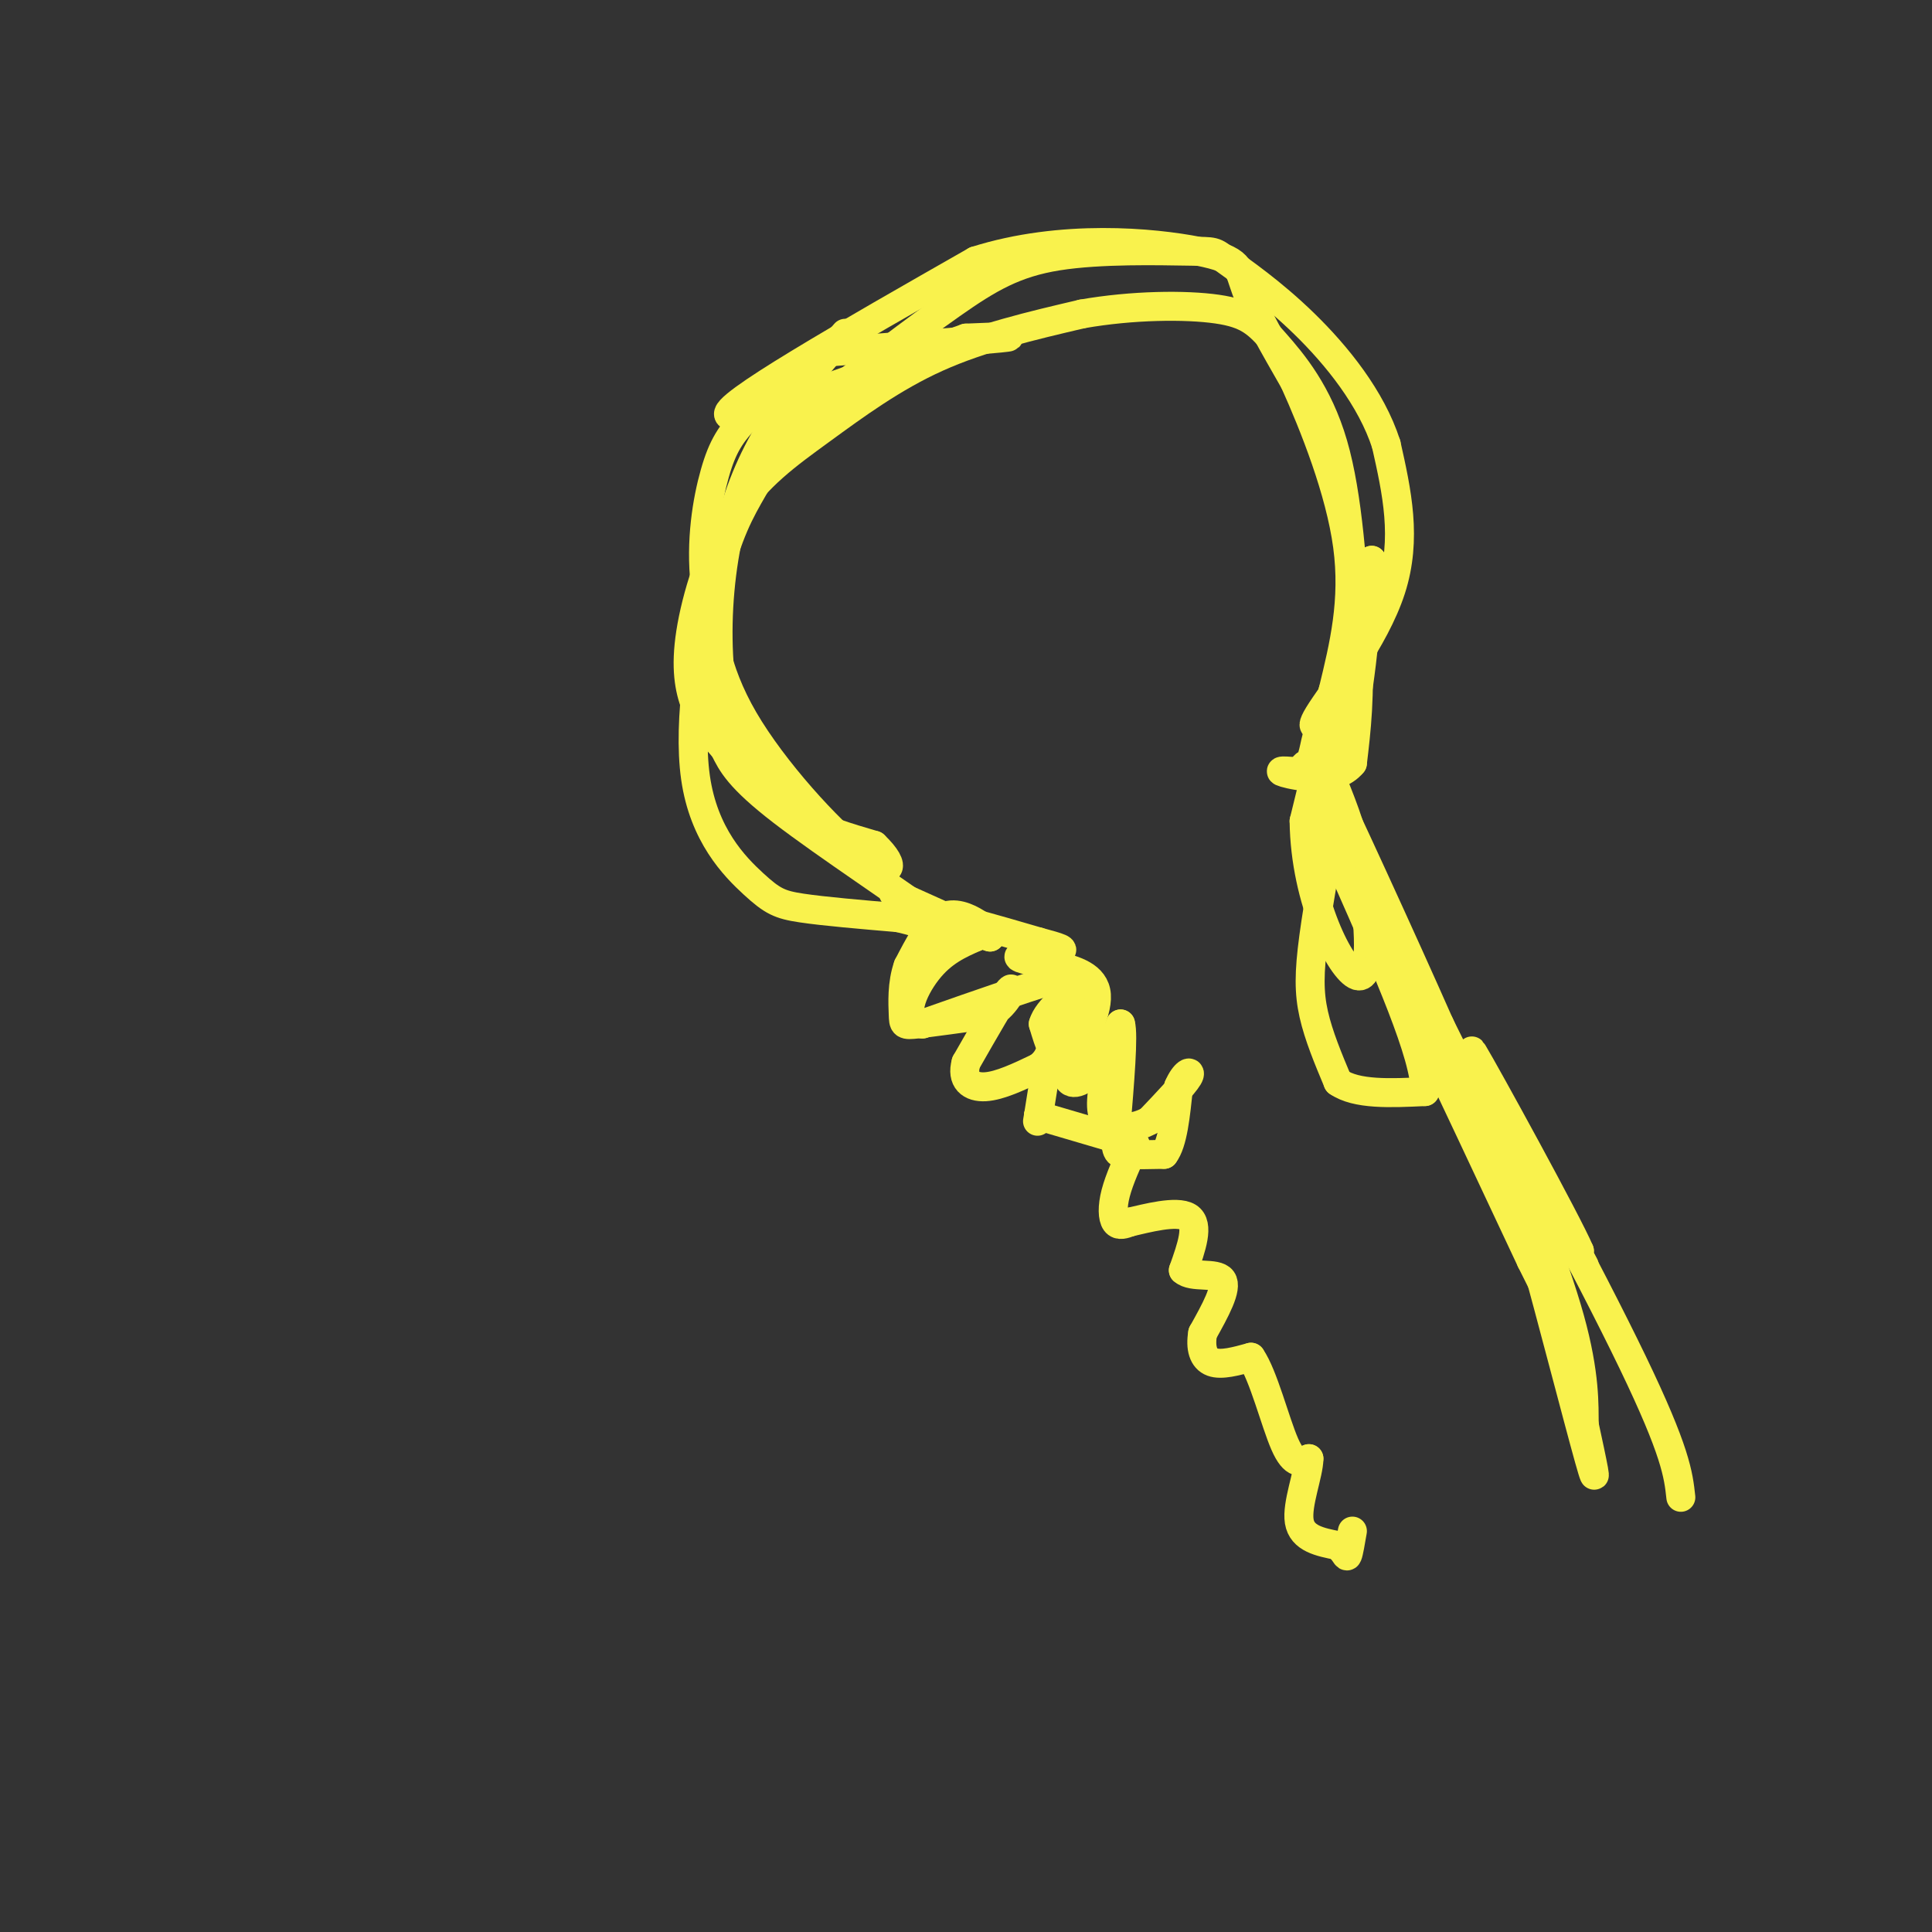 <svg viewBox='0 0 400 400' version='1.1' xmlns='http://www.w3.org/2000/svg' xmlns:xlink='http://www.w3.org/1999/xlink'><rect x="0" y="0" width="400" height="400" fill="#333333" stroke="none"/><g fill='none' stroke='#F9F24D' stroke-width='6' stroke-linecap='round' stroke-linejoin='round'><path d='M175,69c-9.200,10.489 -18.400,20.978 -23,37c-4.600,16.022 -4.600,37.578 1,50c5.600,12.422 16.800,15.711 28,19'/><path d='M181,175c4.988,4.726 3.458,7.042 -3,2c-6.458,-5.042 -17.845,-17.440 -24,-28c-6.155,-10.560 -7.077,-19.280 -8,-28'/><path d='M146,121c-1.024,-8.976 0.417,-17.417 2,-23c1.583,-5.583 3.310,-8.310 7,-12c3.690,-3.690 9.345,-8.345 15,-13'/><path d='M170,73c16.000,-1.250 32.000,-2.500 37,-3c5.000,-0.500 -1.000,-0.250 -7,0'/><path d='M200,70c-14.244,4.978 -46.356,17.422 -49,16c-2.644,-1.422 24.178,-16.711 51,-32'/><path d='M202,54c17.821,-5.655 36.875,-3.792 46,-2c9.125,1.792 8.321,3.512 10,8c1.679,4.488 5.839,11.744 10,19'/><path d='M268,79c4.133,9.178 9.467,22.622 11,34c1.533,11.378 -0.733,20.689 -3,30'/><path d='M276,143c-2.048,6.964 -5.667,9.375 -3,5c2.667,-4.375 11.619,-15.536 15,-26c3.381,-10.464 1.190,-20.232 -1,-30'/><path d='M287,92c-3.065,-9.545 -10.229,-18.407 -17,-25c-6.771,-6.593 -13.149,-10.919 -16,-13c-2.851,-2.081 -2.177,-1.919 -8,-2c-5.823,-0.081 -18.145,-0.407 -27,1c-8.855,1.407 -14.244,4.545 -22,10c-7.756,5.455 -17.878,13.228 -28,21'/><path d='M169,84c-6.901,6.445 -10.153,12.059 -13,17c-2.847,4.941 -5.288,9.211 -8,20c-2.712,10.789 -5.696,28.098 -4,40c1.696,11.902 8.072,18.397 12,22c3.928,3.603 5.408,4.315 10,5c4.592,0.685 12.296,1.342 20,2'/><path d='M186,190c6.381,1.464 12.333,4.125 7,0c-5.333,-4.125 -21.952,-15.036 -31,-22c-9.048,-6.964 -10.524,-9.982 -12,-13'/><path d='M150,155c-3.066,-3.487 -4.731,-5.704 -6,-9c-1.269,-3.296 -2.141,-7.670 -1,-15c1.141,-7.330 4.296,-17.614 9,-25c4.704,-7.386 10.959,-11.873 18,-17c7.041,-5.127 14.869,-10.893 24,-15c9.131,-4.107 19.566,-6.553 30,-9'/><path d='M224,65c10.431,-1.839 21.507,-1.936 28,-1c6.493,0.936 8.402,2.906 12,7c3.598,4.094 8.885,10.313 12,21c3.115,10.687 4.057,25.844 5,41'/><path d='M281,133c0.667,11.000 -0.167,18.000 -1,25'/><path d='M280,158c-3.489,4.333 -11.711,2.667 -14,2c-2.289,-0.667 1.356,-0.333 5,0'/><path d='M271,160c2.333,0.089 5.667,0.311 8,-7c2.333,-7.311 3.667,-22.156 5,-37'/><path d='M284,116c-1.500,2.833 -7.750,28.417 -14,54'/><path d='M270,170c0.190,16.548 7.667,30.917 11,32c3.333,1.083 2.524,-11.119 1,-20c-1.524,-8.881 -3.762,-14.440 -6,-20'/><path d='M276,162c-1.540,-5.769 -2.391,-10.192 -3,-10c-0.609,0.192 -0.978,5.000 -2,6c-1.022,1.000 -2.698,-1.808 4,12c6.698,13.808 21.771,44.231 27,54c5.229,9.769 0.615,-1.115 -4,-12'/><path d='M298,212c-6.917,-15.726 -22.208,-49.042 -22,-48c0.208,1.042 15.917,36.440 27,58c11.083,21.560 17.542,29.280 24,37'/><path d='M327,259c-2.178,-5.311 -19.622,-37.089 -22,-41c-2.378,-3.911 10.311,20.044 23,44'/><path d='M185,185c0.000,0.000 20.000,9.000 20,9'/><path d='M205,194c0.267,0.289 -9.067,-3.489 -9,-4c0.067,-0.511 9.533,2.244 19,5'/><path d='M215,195c4.417,1.190 5.958,1.667 4,2c-1.958,0.333 -7.417,0.524 -8,1c-0.583,0.476 3.708,1.238 8,2'/><path d='M219,200c3.345,0.857 7.708,2.000 8,6c0.292,4.000 -3.488,10.857 -5,12c-1.512,1.143 -0.756,-3.429 0,-8'/><path d='M222,210c0.311,-2.622 1.089,-5.178 1,-3c-0.089,2.178 -1.044,9.089 -2,16'/><path d='M221,223c0.800,2.444 3.800,0.556 6,-2c2.200,-2.556 3.600,-5.778 5,-9'/><path d='M232,212c0.667,2.167 -0.167,12.083 -1,22'/><path d='M231,234c-0.067,4.533 0.267,4.867 2,5c1.733,0.133 4.867,0.067 8,0'/><path d='M241,239c1.833,-2.333 2.417,-8.167 3,-14'/><path d='M244,225c1.267,-3.022 2.933,-3.578 2,-2c-0.933,1.578 -4.467,5.289 -8,9'/><path d='M238,232c-3.244,1.844 -7.356,1.956 -9,0c-1.644,-1.956 -0.822,-5.978 0,-10'/><path d='M229,222c0.500,-2.167 1.750,-2.583 3,-3'/><path d='M232,219c0.000,0.000 -11.000,2.000 -11,2'/><path d='M221,221c-2.667,-1.167 -3.833,-5.083 -5,-9'/><path d='M216,212c0.867,-3.089 5.533,-6.311 7,-8c1.467,-1.689 -0.267,-1.844 -2,-2'/><path d='M221,202c-5.333,1.333 -17.667,5.667 -30,10'/><path d='M191,212c-4.889,-0.578 -2.111,-7.022 1,-11c3.111,-3.978 6.556,-5.489 10,-7'/><path d='M202,194c1.881,-1.583 1.583,-2.042 0,-3c-1.583,-0.958 -4.452,-2.417 -7,-1c-2.548,1.417 -4.774,5.708 -7,10'/><path d='M188,200c-1.310,3.667 -1.083,7.833 -1,10c0.083,2.167 0.024,2.333 3,2c2.976,-0.333 8.988,-1.167 15,-2'/><path d='M205,210c3.622,-2.089 5.178,-6.311 4,-5c-1.178,1.311 -5.089,8.156 -9,15'/><path d='M200,220c-1.000,3.622 1.000,5.178 4,5c3.000,-0.178 7.000,-2.089 11,-4'/><path d='M215,221c2.244,-1.600 2.356,-3.600 2,-2c-0.356,1.600 -1.178,6.800 -2,12'/><path d='M215,231c-0.333,2.000 -0.167,1.000 0,0'/><path d='M215,231c0.000,0.000 17.000,5.000 17,5'/><path d='M232,236c3.333,1.000 3.167,1.000 3,1'/><path d='M235,237c-1.622,3.556 -3.244,7.111 -4,10c-0.756,2.889 -0.644,5.111 0,6c0.644,0.889 1.822,0.444 3,0'/><path d='M234,253c3.178,-0.711 9.622,-2.489 12,-1c2.378,1.489 0.689,6.244 -1,11'/><path d='M245,263c1.800,1.667 6.800,0.333 8,2c1.200,1.667 -1.400,6.333 -4,11'/><path d='M249,276c-0.533,3.089 0.133,5.311 2,6c1.867,0.689 4.933,-0.156 8,-1'/><path d='M259,281c2.578,3.711 5.022,13.489 7,18c1.978,4.511 3.489,3.756 5,3'/><path d='M271,302c-0.022,3.133 -2.578,9.467 -2,13c0.578,3.533 4.289,4.267 8,5'/><path d='M277,320c1.644,1.444 1.756,2.556 2,2c0.244,-0.556 0.622,-2.778 1,-5'/><path d='M277,165c-2.000,10.778 -4.000,21.556 -5,29c-1.000,7.444 -1.000,11.556 0,16c1.000,4.444 3.000,9.222 5,14'/><path d='M277,224c3.833,2.667 10.917,2.333 18,2'/><path d='M295,226c0.333,-7.000 -7.833,-25.500 -16,-44'/><path d='M279,182c3.667,5.833 20.833,42.417 38,79'/><path d='M317,261c6.500,13.167 3.750,6.583 1,0'/><path d='M318,261c2.644,9.422 8.756,32.978 11,41c2.244,8.022 0.622,0.511 -1,-7'/><path d='M328,295c-0.067,-3.933 0.267,-10.267 -3,-22c-3.267,-11.733 -10.133,-28.867 -17,-46'/><path d='M308,227c3.578,3.822 21.022,36.378 30,55c8.978,18.622 9.489,23.311 10,28'/></g>
</svg>
